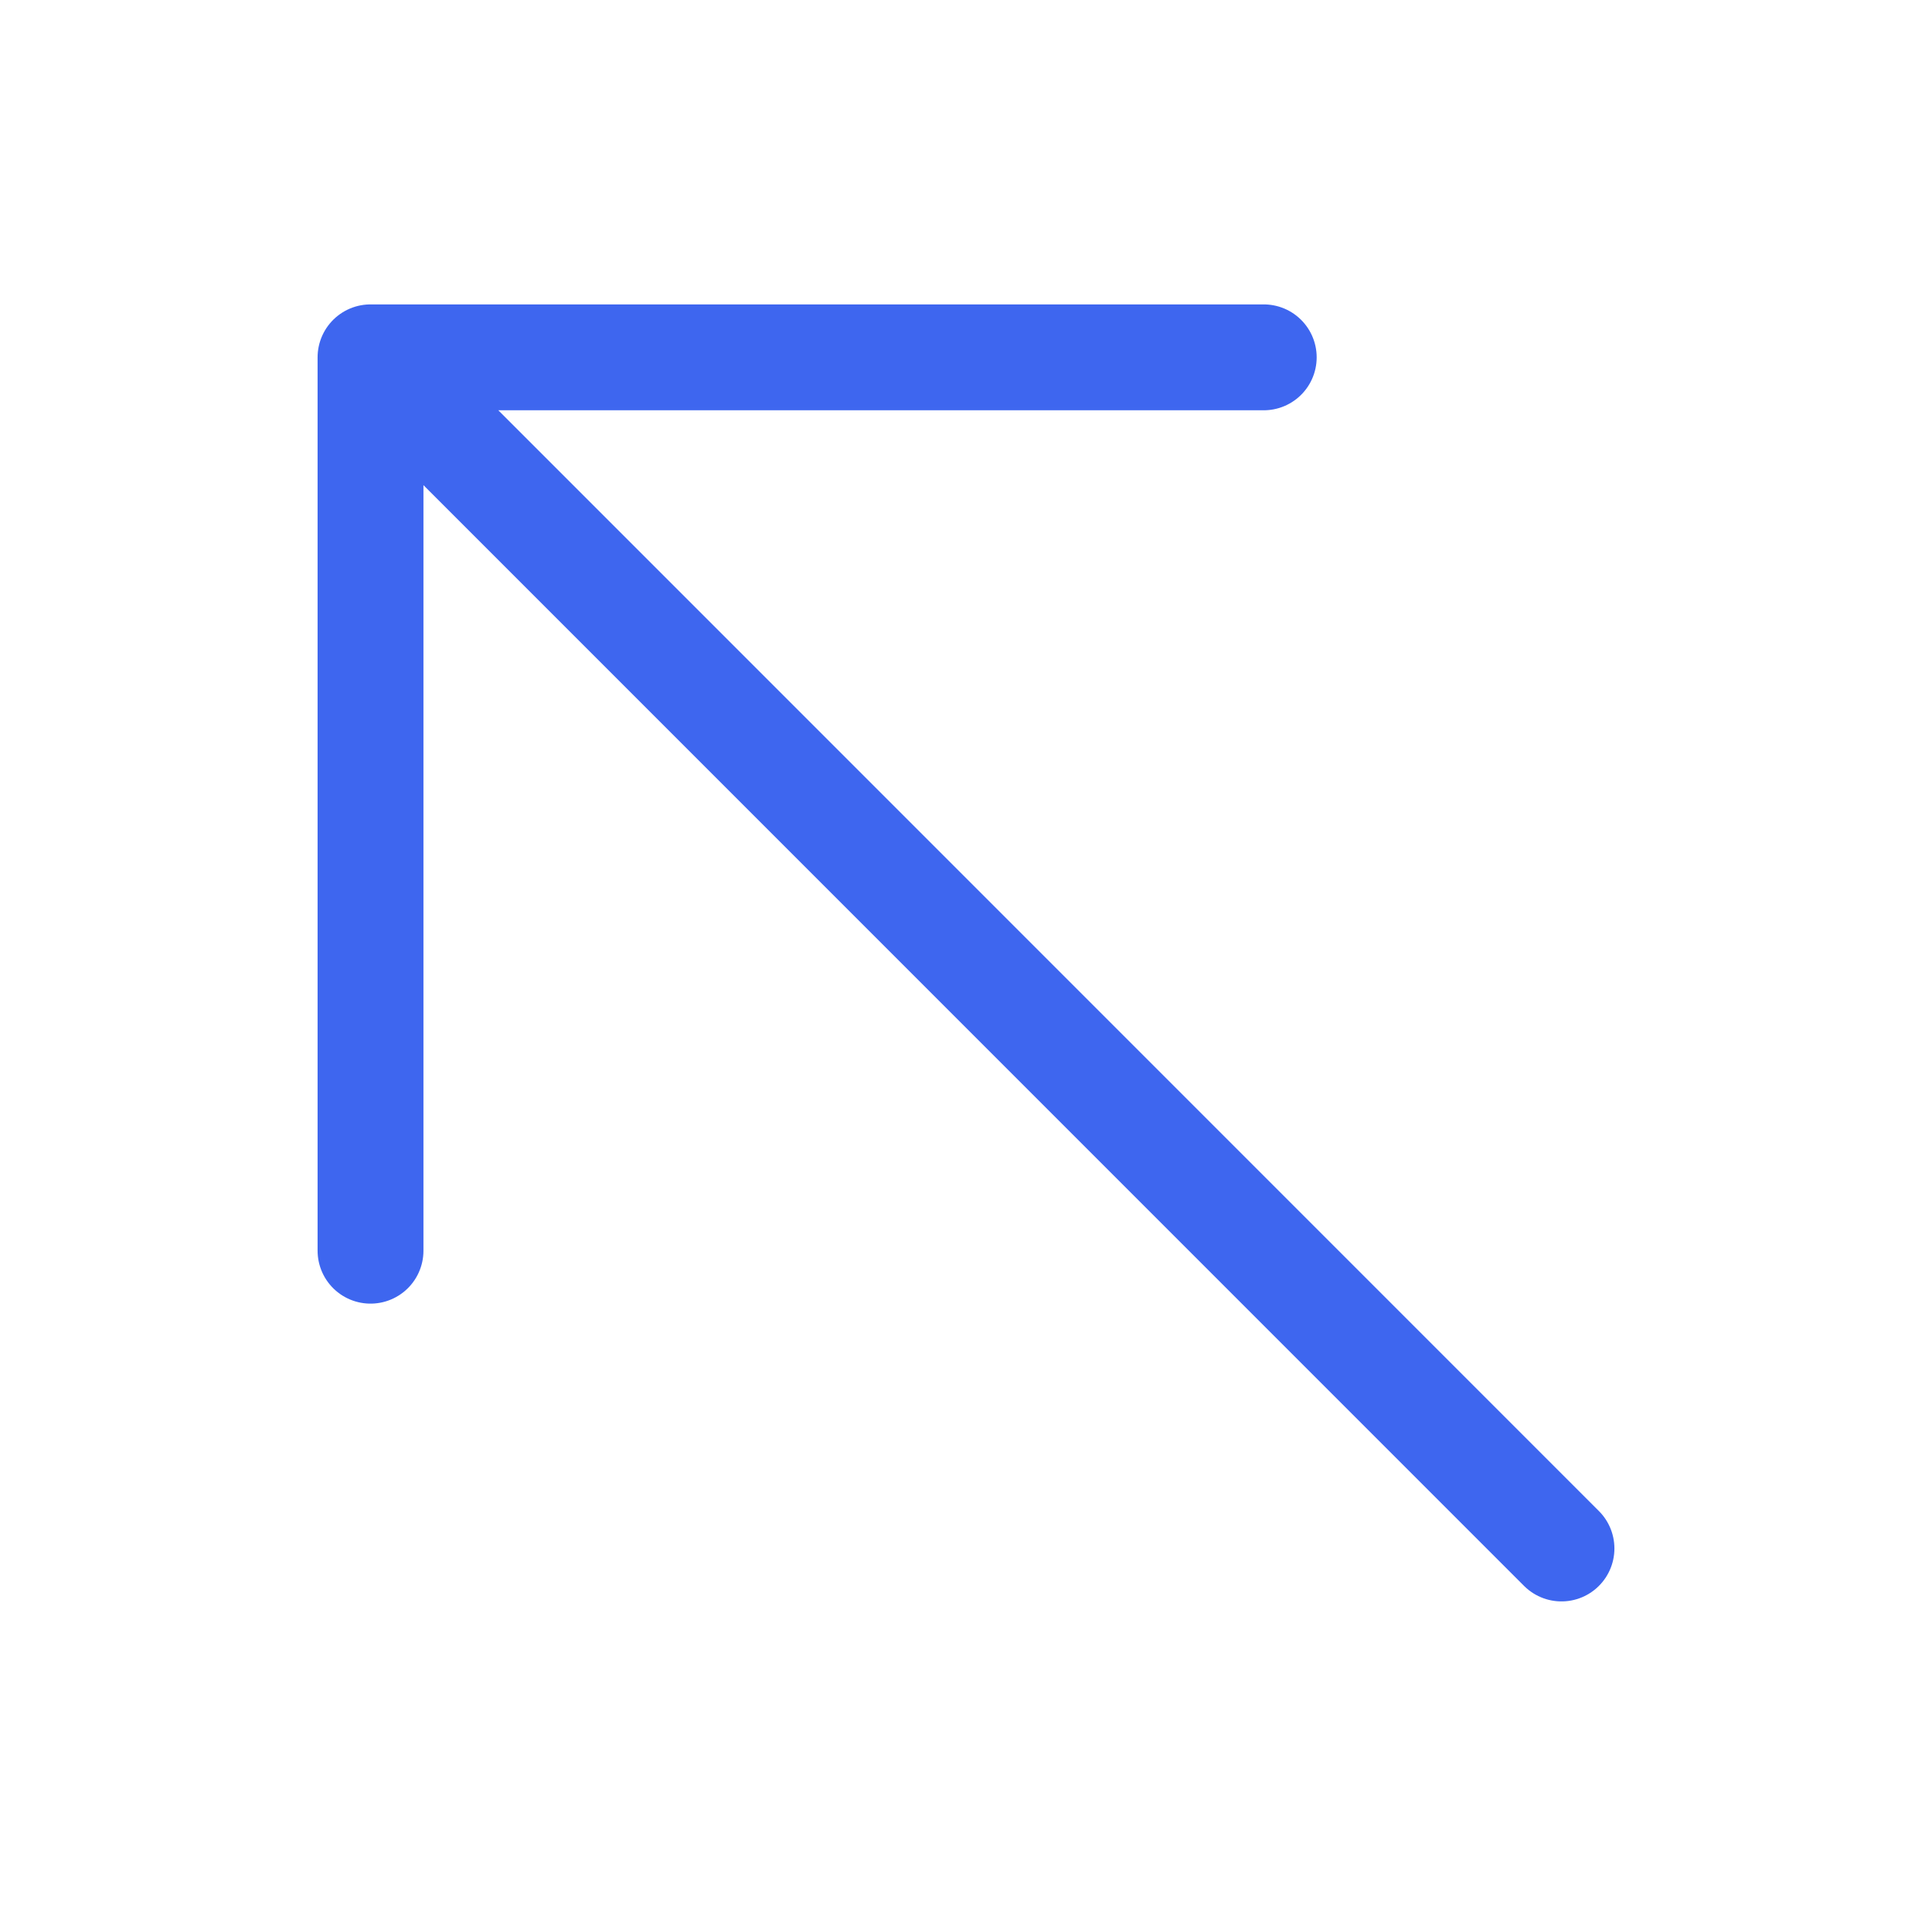 <svg width="73" height="72" viewBox="0 0 73 72" fill="none" xmlns="http://www.w3.org/2000/svg">
<g id="heroicons-outline/arrow-up-left">
<path id="Vector 431" d="M59 58.5L14 13.5M14 13.5L14 47.25M14 13.5L47.75 13.5" stroke="#3E66EF" stroke-width="4" stroke-linecap="round" stroke-linejoin="round"/>
</g>
</svg>
